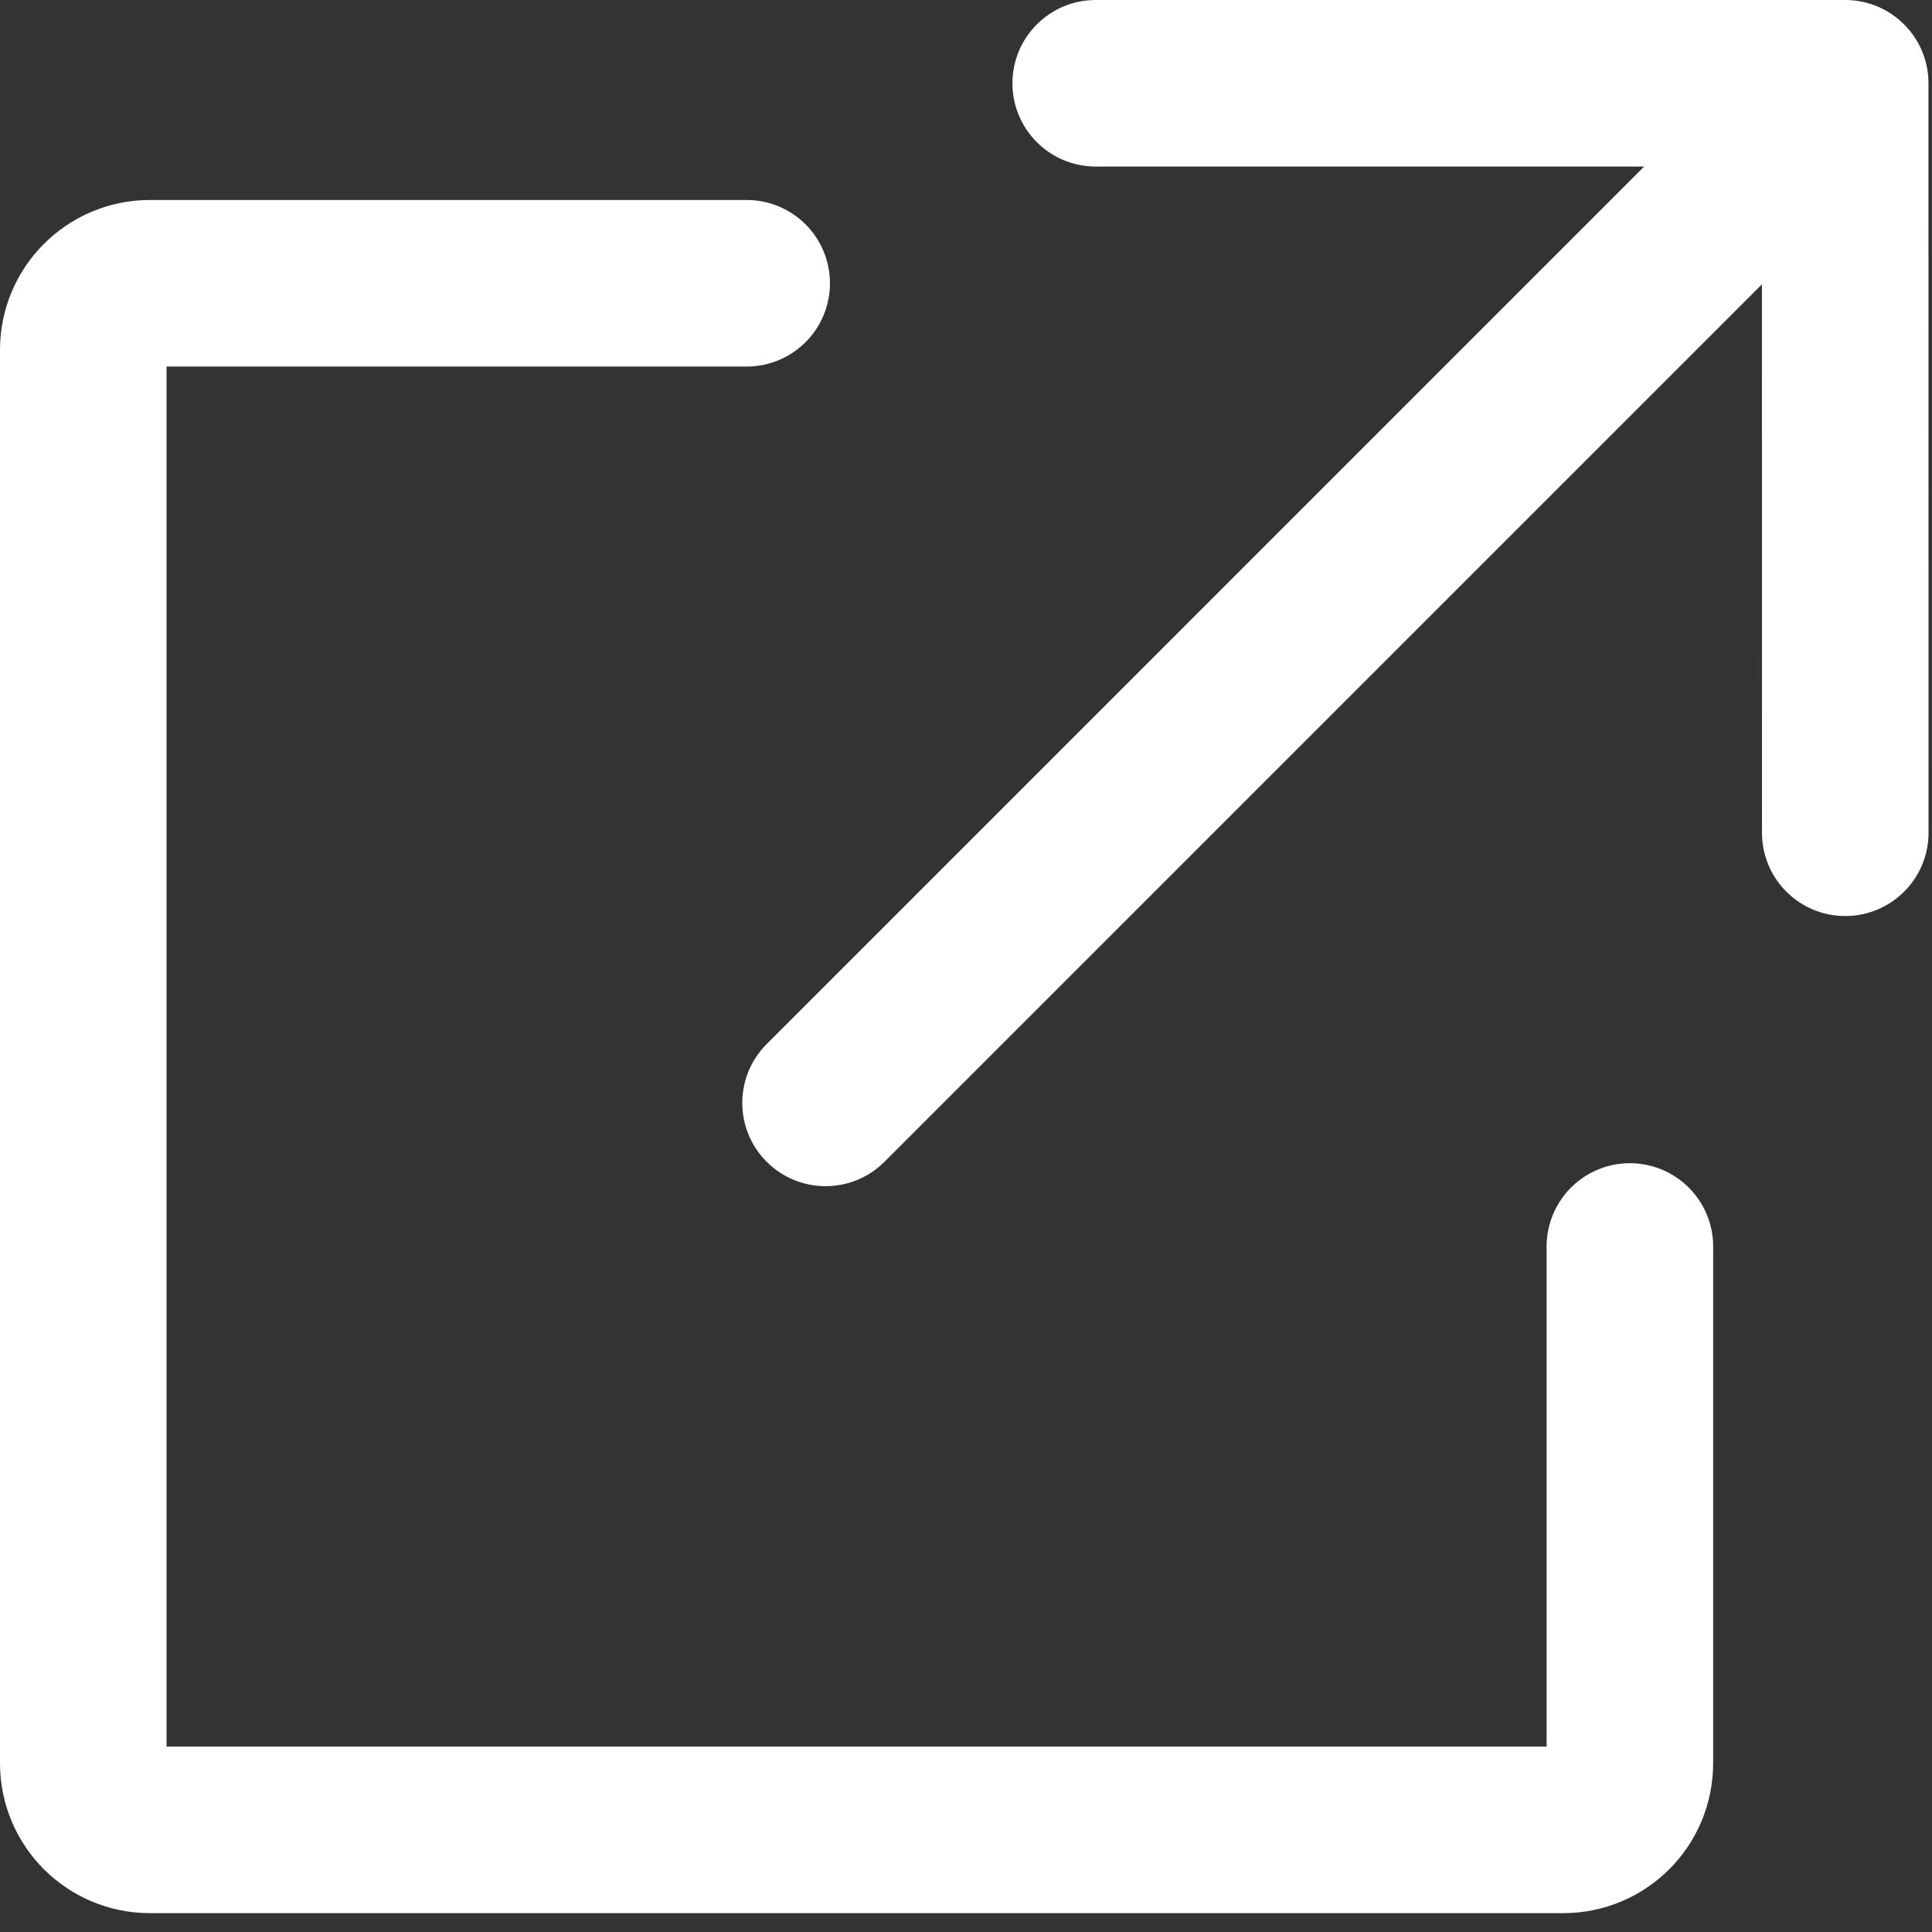 <svg width="29" height="29" viewBox="0 0 29 29" fill="none" xmlns="http://www.w3.org/2000/svg">
<rect x="0" y="0" width="29" height="29" fill="#333333" stroke="none"/>
<path d="M11.508 15.672C11.02 16.16 11.02 16.951 11.508 17.439C11.997 17.927 12.788 17.927 13.276 17.439L12.392 16.555L11.508 15.672ZM28.947 1.25C28.947 0.56 28.388 -9.27662e-05 27.697 -8.17541e-05L16.447 9.76994e-05C15.757 0 15.197 0.56 15.197 1.25C15.197 1.94 15.757 2.5 16.447 2.5L26.447 2.5L26.448 12.5C26.448 13.19 27.007 13.75 27.698 13.75C28.388 13.75 28.948 13.19 28.948 12.5L28.947 1.25ZM12.392 16.555L13.276 17.439L28.581 2.134L27.697 1.25L26.813 0.366L11.508 15.672L12.392 16.555Z" fill="white"/>
<path d="M24.465 18.71V26.467C24.465 27.02 24.018 27.467 23.465 27.467H2.25C1.698 27.467 1.25 27.02 1.25 26.467V5.252C1.25 4.7 1.698 4.252 2.25 4.252H11.208" stroke="white" stroke-width="2.5" stroke-linecap="round"/>
</svg>
